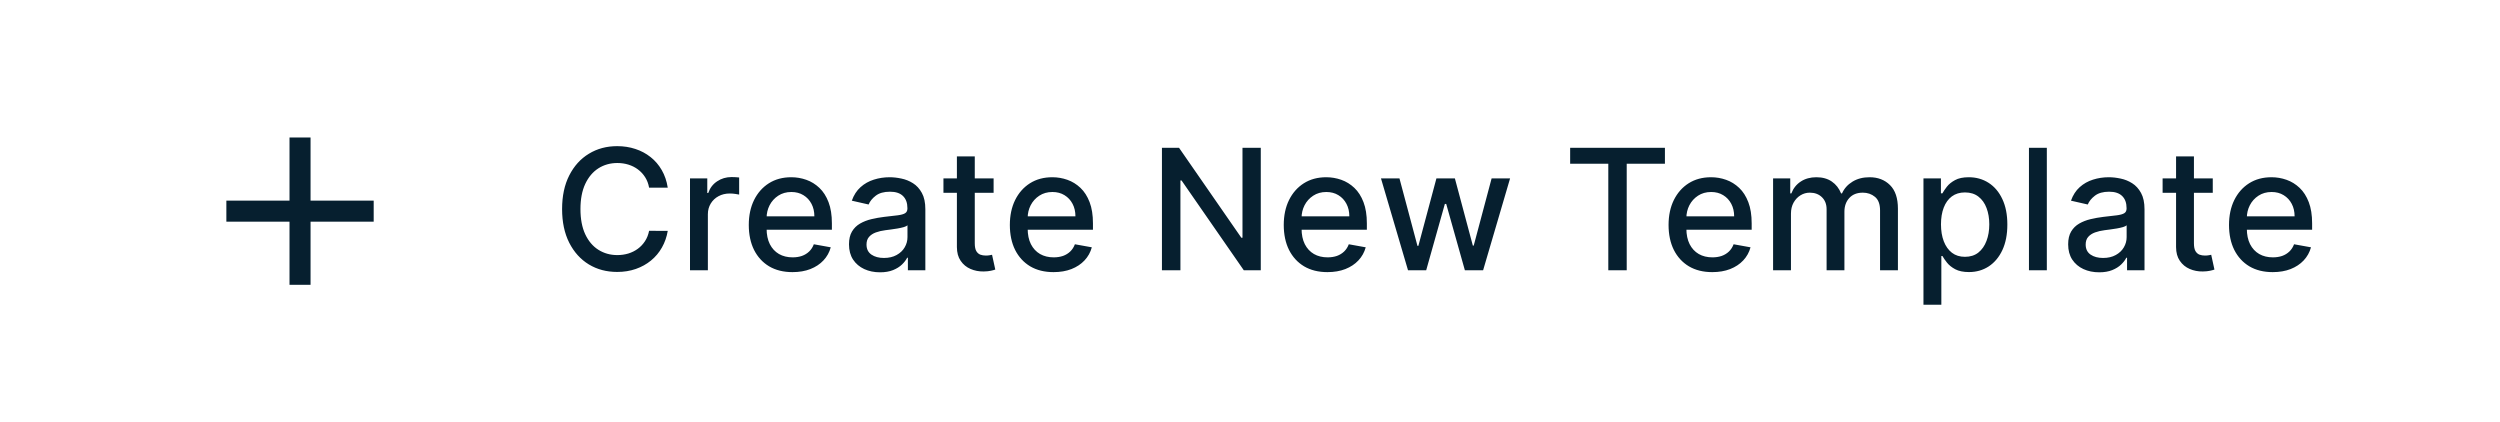 <svg xmlns="http://www.w3.org/2000/svg" width="296" height="50" viewBox="0 0 296 50" fill="none"><rect x="0" y="0" width="296" height="50" fill="#808080" stroke="none"/><g clip-path="url(#clip0_3934_20357)"><rect width="296" height="50" fill="white"></rect><path d="M44.244 26.246L36.769 26.246L36.769 33.721L34.278 33.721L34.278 26.246L26.802 26.246L26.802 23.754L34.278 23.754L34.278 16.279L36.769 16.279L36.769 23.754L44.244 23.754L44.244 26.246Z" fill="#061F2F"></path><path d="M79.061 22.217L76.853 22.217C76.768 21.745 76.609 21.329 76.378 20.971C76.147 20.612 75.864 20.308 75.529 20.058C75.194 19.807 74.818 19.619 74.403 19.491C73.993 19.364 73.556 19.3 73.094 19.3C72.258 19.3 71.51 19.51 70.849 19.93C70.193 20.35 69.674 20.966 69.292 21.778C68.914 22.589 68.726 23.581 68.726 24.751C68.726 25.931 68.914 26.927 69.292 27.738C69.674 28.55 70.196 29.164 70.856 29.579C71.517 29.994 72.26 30.202 73.086 30.202C73.544 30.202 73.978 30.14 74.389 30.018C74.804 29.89 75.18 29.704 75.514 29.459C75.85 29.213 76.133 28.913 76.364 28.559C76.6 28.201 76.763 27.79 76.853 27.328L79.061 27.335C78.943 28.047 78.714 28.703 78.374 29.303C78.039 29.898 77.608 30.412 77.079 30.846C76.555 31.276 75.956 31.608 75.281 31.844C74.606 32.08 73.87 32.198 73.072 32.198C71.817 32.198 70.698 31.901 69.717 31.306C68.735 30.707 67.961 29.85 67.395 28.736C66.833 27.623 66.552 26.294 66.552 24.751C66.552 23.203 66.835 21.875 67.402 20.765C67.968 19.652 68.742 18.797 69.724 18.203C70.705 17.603 71.822 17.304 73.072 17.304C73.841 17.304 74.559 17.415 75.224 17.636C75.894 17.854 76.496 18.174 77.029 18.599C77.563 19.019 78.004 19.534 78.353 20.142C78.703 20.747 78.939 21.438 79.061 22.217ZM81.696 32L81.696 21.126L83.742 21.126L83.742 22.854L83.855 22.854C84.053 22.268 84.402 21.808 84.903 21.473C85.407 21.134 85.979 20.964 86.616 20.964C86.748 20.964 86.904 20.968 87.083 20.978C87.267 20.987 87.411 20.999 87.515 21.013L87.515 23.038C87.43 23.014 87.279 22.988 87.062 22.96C86.845 22.927 86.627 22.91 86.41 22.91C85.91 22.91 85.464 23.017 85.073 23.229C84.686 23.437 84.379 23.727 84.152 24.1C83.926 24.468 83.812 24.888 83.812 25.36L83.812 32L81.696 32ZM93.83 32.219C92.759 32.219 91.837 31.991 91.062 31.533C90.293 31.07 89.699 30.421 89.278 29.586C88.863 28.746 88.656 27.762 88.656 26.634C88.656 25.52 88.863 24.539 89.278 23.689C89.699 22.84 90.284 22.177 91.034 21.7C91.789 21.223 92.672 20.985 93.682 20.985C94.295 20.985 94.89 21.086 95.466 21.289C96.041 21.492 96.558 21.811 97.016 22.245C97.474 22.679 97.835 23.243 98.099 23.937C98.364 24.626 98.496 25.464 98.496 26.45L98.496 27.2L89.852 27.2L89.852 25.615L96.421 25.615C96.421 25.058 96.308 24.564 96.082 24.135C95.855 23.701 95.537 23.359 95.126 23.109C94.72 22.858 94.243 22.733 93.696 22.733C93.101 22.733 92.582 22.88 92.138 23.172C91.7 23.46 91.36 23.838 91.119 24.305C90.883 24.767 90.765 25.27 90.765 25.813L90.765 27.052C90.765 27.779 90.893 28.397 91.147 28.906C91.407 29.416 91.768 29.805 92.231 30.075C92.693 30.339 93.233 30.471 93.852 30.471C94.253 30.471 94.619 30.414 94.949 30.301C95.279 30.183 95.565 30.008 95.805 29.777C96.046 29.546 96.23 29.26 96.358 28.921L98.361 29.282C98.201 29.872 97.913 30.388 97.497 30.832C97.087 31.271 96.57 31.613 95.947 31.858C95.329 32.099 94.623 32.219 93.83 32.219ZM104.195 32.241C103.506 32.241 102.883 32.113 102.326 31.858C101.77 31.599 101.328 31.224 101.003 30.733C100.682 30.242 100.521 29.64 100.521 28.928C100.521 28.314 100.639 27.809 100.875 27.413C101.111 27.016 101.43 26.702 101.831 26.471C102.232 26.24 102.68 26.065 103.176 25.947C103.672 25.829 104.177 25.74 104.691 25.678C105.342 25.603 105.871 25.541 106.277 25.494C106.683 25.442 106.977 25.36 107.162 25.247C107.346 25.133 107.438 24.949 107.438 24.694L107.438 24.645C107.438 24.026 107.263 23.547 106.914 23.208C106.569 22.868 106.055 22.698 105.371 22.698C104.658 22.698 104.096 22.856 103.686 23.172C103.28 23.484 102.999 23.831 102.843 24.213L100.854 23.76C101.09 23.099 101.435 22.566 101.888 22.16C102.345 21.749 102.872 21.452 103.466 21.268C104.061 21.079 104.686 20.985 105.342 20.985C105.776 20.985 106.237 21.037 106.723 21.141C107.213 21.24 107.671 21.424 108.096 21.693C108.525 21.962 108.877 22.346 109.151 22.847C109.425 23.342 109.561 23.986 109.561 24.779L109.561 32L107.494 32L107.494 30.513L107.409 30.513C107.272 30.787 107.067 31.056 106.793 31.32C106.52 31.585 106.168 31.804 105.739 31.979C105.309 32.153 104.795 32.241 104.195 32.241ZM104.656 30.542C105.241 30.542 105.741 30.426 106.156 30.195C106.576 29.964 106.895 29.662 107.112 29.289C107.334 28.911 107.445 28.508 107.445 28.078L107.445 26.677C107.369 26.752 107.223 26.823 107.006 26.889C106.793 26.95 106.55 27.005 106.277 27.052C106.003 27.094 105.736 27.134 105.477 27.172C105.217 27.205 105 27.233 104.825 27.257C104.415 27.309 104.04 27.396 103.7 27.519C103.365 27.642 103.096 27.819 102.893 28.05C102.695 28.276 102.595 28.578 102.595 28.956C102.595 29.48 102.789 29.876 103.176 30.145C103.563 30.41 104.056 30.542 104.656 30.542ZM117.643 21.126L117.643 22.825L111.704 22.825L111.704 21.126L117.643 21.126ZM113.297 18.521L115.413 18.521L115.413 28.807C115.413 29.218 115.475 29.527 115.597 29.735C115.72 29.938 115.878 30.077 116.072 30.152C116.27 30.223 116.485 30.259 116.716 30.259C116.886 30.259 117.034 30.247 117.162 30.223C117.289 30.2 117.388 30.181 117.459 30.166L117.842 31.915C117.719 31.962 117.544 32.009 117.318 32.057C117.091 32.108 116.808 32.137 116.468 32.142C115.911 32.151 115.392 32.052 114.911 31.844C114.429 31.637 114.04 31.316 113.743 30.881C113.445 30.447 113.297 29.902 113.297 29.246L113.297 18.521ZM124.741 32.219C123.67 32.219 122.747 31.991 121.973 31.533C121.204 31.07 120.609 30.421 120.189 29.586C119.774 28.746 119.566 27.762 119.566 26.634C119.566 25.52 119.774 24.539 120.189 23.689C120.609 22.84 121.195 22.177 121.945 21.7C122.7 21.223 123.583 20.985 124.593 20.985C125.206 20.985 125.801 21.086 126.376 21.289C126.952 21.492 127.469 21.811 127.927 22.245C128.385 22.679 128.746 23.243 129.01 23.937C129.274 24.626 129.406 25.464 129.406 26.45L129.406 27.2L120.763 27.2L120.763 25.615L127.332 25.615C127.332 25.058 127.219 24.564 126.992 24.135C126.766 23.701 126.447 23.359 126.037 23.109C125.631 22.858 125.154 22.733 124.607 22.733C124.012 22.733 123.493 22.88 123.049 23.172C122.61 23.46 122.271 23.838 122.03 24.305C121.794 24.767 121.676 25.27 121.676 25.813L121.676 27.052C121.676 27.779 121.803 28.397 122.058 28.906C122.318 29.416 122.679 29.805 123.141 30.075C123.604 30.339 124.144 30.471 124.762 30.471C125.164 30.471 125.529 30.414 125.86 30.301C126.19 30.183 126.476 30.008 126.716 29.777C126.957 29.546 127.141 29.26 127.268 28.921L129.272 29.282C129.111 29.872 128.824 30.388 128.408 30.832C127.998 31.271 127.481 31.613 126.858 31.858C126.24 32.099 125.534 32.219 124.741 32.219ZM149.276 17.502L149.276 32L147.266 32L139.896 21.367L139.762 21.367L139.762 32L137.574 32L137.574 17.502L139.599 17.502L146.975 28.149L147.11 28.149L147.11 17.502L149.276 17.502ZM157.17 32.219C156.099 32.219 155.176 31.991 154.403 31.533C153.633 31.07 153.039 30.421 152.619 29.586C152.203 28.746 151.996 27.762 151.996 26.634C151.996 25.52 152.203 24.539 152.619 23.689C153.039 22.84 153.624 22.177 154.374 21.7C155.129 21.223 156.012 20.985 157.022 20.985C157.635 20.985 158.23 21.086 158.806 21.289C159.382 21.492 159.898 21.811 160.356 22.245C160.814 22.679 161.175 23.243 161.439 23.937C161.703 24.626 161.836 25.464 161.836 26.45L161.836 27.2L153.192 27.2L153.192 25.615L159.761 25.615C159.761 25.058 159.648 24.564 159.422 24.135C159.195 23.701 158.877 23.359 158.466 23.109C158.06 22.858 157.583 22.733 157.036 22.733C156.441 22.733 155.922 22.88 155.479 23.172C155.04 23.46 154.7 23.838 154.459 24.305C154.223 24.767 154.105 25.27 154.105 25.813L154.105 27.052C154.105 27.779 154.233 28.397 154.487 28.906C154.747 29.416 155.108 29.805 155.571 30.075C156.033 30.339 156.573 30.471 157.192 30.471C157.593 30.471 157.959 30.414 158.289 30.301C158.619 30.183 158.905 30.008 159.146 29.777C159.386 29.546 159.57 29.26 159.698 28.921L161.701 29.282C161.541 29.872 161.253 30.388 160.837 30.832C160.427 31.271 159.91 31.613 159.287 31.858C158.669 32.099 157.963 32.219 157.17 32.219ZM166.709 32L163.509 21.126L165.697 21.126L167.827 29.112L167.934 29.112L170.071 21.126L172.259 21.126L174.383 29.076L174.489 29.076L176.606 21.126L178.793 21.126L175.6 32L173.441 32L171.232 24.149L171.07 24.149L168.861 32L166.709 32ZM185.906 19.385L185.906 17.502L197.127 17.502L197.127 19.385L192.603 19.385L192.603 32L190.423 32L190.423 19.385L185.906 19.385ZM202.733 32.219C201.661 32.219 200.739 31.991 199.965 31.533C199.195 31.07 198.601 30.421 198.181 29.586C197.765 28.746 197.558 27.762 197.558 26.634C197.558 25.52 197.765 24.539 198.181 23.689C198.601 22.84 199.186 22.177 199.936 21.7C200.691 21.223 201.574 20.985 202.584 20.985C203.197 20.985 203.792 21.086 204.368 21.289C204.944 21.492 205.46 21.811 205.918 22.245C206.376 22.679 206.737 23.243 207.001 23.937C207.266 24.626 207.398 25.464 207.398 26.45L207.398 27.2L198.754 27.2L198.754 25.615L205.324 25.615C205.324 25.058 205.21 24.564 204.984 24.135C204.757 23.701 204.439 23.359 204.028 23.109C203.622 22.858 203.146 22.733 202.598 22.733C202.003 22.733 201.484 22.88 201.041 23.172C200.602 23.46 200.262 23.838 200.021 24.305C199.785 24.767 199.667 25.27 199.667 25.813L199.667 27.052C199.667 27.779 199.795 28.397 200.05 28.906C200.309 29.416 200.67 29.805 201.133 30.075C201.595 30.339 202.136 30.471 202.754 30.471C203.155 30.471 203.521 30.414 203.851 30.301C204.181 30.183 204.467 30.008 204.708 29.777C204.948 29.546 205.132 29.26 205.26 28.921L207.263 29.282C207.103 29.872 206.815 30.388 206.4 30.832C205.989 31.271 205.472 31.613 204.849 31.858C204.231 32.099 203.525 32.219 202.733 32.219ZM209.933 32L209.933 21.126L211.965 21.126L211.965 22.896L212.099 22.896C212.326 22.297 212.696 21.83 213.211 21.494C213.725 21.155 214.341 20.985 215.058 20.985C215.785 20.985 216.394 21.155 216.885 21.494C217.38 21.834 217.746 22.302 217.982 22.896L218.095 22.896C218.355 22.316 218.768 21.853 219.334 21.509C219.901 21.16 220.575 20.985 221.359 20.985C222.345 20.985 223.15 21.294 223.773 21.912C224.401 22.53 224.714 23.462 224.714 24.709L224.714 32L222.598 32L222.598 24.907C222.598 24.171 222.397 23.637 221.996 23.307C221.595 22.976 221.116 22.811 220.559 22.811C219.87 22.811 219.334 23.024 218.952 23.448C218.57 23.868 218.379 24.409 218.379 25.07L218.379 32L216.269 32L216.269 24.772C216.269 24.182 216.085 23.708 215.717 23.349C215.349 22.991 214.87 22.811 214.28 22.811C213.879 22.811 213.508 22.917 213.168 23.13C212.833 23.337 212.562 23.628 212.354 24.001C212.151 24.373 212.05 24.805 212.05 25.296L212.05 32L209.933 32ZM227.738 36.078L227.738 21.126L229.805 21.126L229.805 22.889L229.982 22.889C230.105 22.663 230.282 22.401 230.513 22.103C230.745 21.806 231.065 21.547 231.476 21.325C231.887 21.098 232.429 20.985 233.104 20.985C233.982 20.985 234.766 21.207 235.455 21.65C236.144 22.094 236.684 22.733 237.076 23.569C237.472 24.404 237.67 25.409 237.67 26.584C237.67 27.76 237.474 28.767 237.083 29.607C236.691 30.443 236.153 31.087 235.469 31.54C234.784 31.988 234.003 32.212 233.125 32.212C232.465 32.212 231.924 32.102 231.504 31.88C231.089 31.658 230.763 31.398 230.527 31.101C230.291 30.804 230.11 30.539 229.982 30.308L229.855 30.308L229.855 36.078L227.738 36.078ZM229.812 26.563C229.812 27.328 229.923 27.998 230.145 28.574C230.367 29.149 230.688 29.6 231.108 29.926C231.528 30.247 232.042 30.407 232.651 30.407C233.284 30.407 233.812 30.24 234.237 29.905C234.662 29.565 234.983 29.105 235.2 28.524C235.422 27.944 235.532 27.29 235.532 26.563C235.532 25.846 235.424 25.202 235.207 24.631C234.994 24.059 234.673 23.609 234.244 23.279C233.819 22.948 233.288 22.783 232.651 22.783C232.038 22.783 231.519 22.941 231.094 23.257C230.674 23.573 230.355 24.015 230.138 24.581C229.921 25.147 229.812 25.808 229.812 26.563ZM242.345 17.502L242.345 32L240.229 32L240.229 17.502L242.345 17.502ZM248.544 32.241C247.855 32.241 247.232 32.113 246.675 31.858C246.118 31.599 245.677 31.224 245.352 30.733C245.031 30.242 244.87 29.64 244.87 28.928C244.87 28.314 244.988 27.809 245.224 27.413C245.46 27.016 245.779 26.702 246.18 26.471C246.581 26.24 247.029 26.065 247.525 25.947C248.02 25.829 248.525 25.74 249.04 25.678C249.691 25.603 250.22 25.541 250.626 25.494C251.031 25.442 251.326 25.36 251.51 25.247C251.694 25.133 251.786 24.949 251.786 24.694L251.786 24.645C251.786 24.026 251.612 23.547 251.263 23.208C250.918 22.868 250.404 22.698 249.719 22.698C249.007 22.698 248.445 22.856 248.035 23.172C247.629 23.484 247.348 23.831 247.192 24.213L245.203 23.76C245.439 23.099 245.783 22.566 246.236 22.16C246.694 21.749 247.22 21.452 247.815 21.268C248.41 21.079 249.035 20.985 249.691 20.985C250.125 20.985 250.585 21.037 251.072 21.141C251.562 21.24 252.02 21.424 252.445 21.693C252.874 21.962 253.226 22.346 253.5 22.847C253.773 23.342 253.91 23.986 253.91 24.779L253.91 32L251.843 32L251.843 30.513L251.758 30.513C251.621 30.787 251.416 31.056 251.142 31.32C250.869 31.585 250.517 31.804 250.088 31.979C249.658 32.153 249.144 32.241 248.544 32.241ZM249.004 30.542C249.59 30.542 250.09 30.426 250.505 30.195C250.925 29.964 251.244 29.662 251.461 29.289C251.683 28.911 251.794 28.508 251.794 28.078L251.794 26.677C251.718 26.752 251.572 26.823 251.355 26.889C251.142 26.95 250.899 27.005 250.626 27.052C250.352 27.094 250.085 27.134 249.826 27.172C249.566 27.205 249.349 27.233 249.174 27.257C248.764 27.309 248.389 27.396 248.049 27.519C247.714 27.642 247.445 27.819 247.242 28.05C247.043 28.276 246.944 28.578 246.944 28.956C246.944 29.48 247.138 29.876 247.525 30.145C247.912 30.41 248.405 30.542 249.004 30.542ZM261.992 21.126L261.992 22.825L256.053 22.825L256.053 21.126L261.992 21.126ZM257.646 18.521L259.762 18.521L259.762 28.807C259.762 29.218 259.824 29.527 259.946 29.735C260.069 29.938 260.227 30.077 260.421 30.152C260.619 30.223 260.834 30.259 261.065 30.259C261.235 30.259 261.383 30.247 261.511 30.223C261.638 30.2 261.737 30.181 261.808 30.166L262.19 31.915C262.068 31.962 261.893 32.009 261.667 32.057C261.44 32.108 261.157 32.137 260.817 32.142C260.26 32.151 259.741 32.052 259.26 31.844C258.778 31.637 258.389 31.316 258.092 30.881C257.794 30.447 257.646 29.902 257.646 29.246L257.646 18.521ZM269.09 32.219C268.019 32.219 267.096 31.991 266.322 31.533C265.553 31.07 264.958 30.421 264.538 29.586C264.123 28.746 263.915 27.762 263.915 26.634C263.915 25.52 264.123 24.539 264.538 23.689C264.958 22.84 265.543 22.177 266.294 21.7C267.049 21.223 267.931 20.985 268.941 20.985C269.555 20.985 270.15 21.086 270.725 21.289C271.301 21.492 271.818 21.811 272.276 22.245C272.733 22.679 273.095 23.243 273.359 23.937C273.623 24.626 273.755 25.464 273.755 26.45L273.755 27.2L265.112 27.2L265.112 25.615L271.681 25.615C271.681 25.058 271.568 24.564 271.341 24.135C271.115 23.701 270.796 23.359 270.386 23.109C269.98 22.858 269.503 22.733 268.956 22.733C268.361 22.733 267.842 22.88 267.398 23.172C266.959 23.46 266.619 23.838 266.379 24.305C266.143 24.767 266.025 25.27 266.025 25.813L266.025 27.052C266.025 27.779 266.152 28.397 266.407 28.906C266.667 29.416 267.028 29.805 267.49 30.075C267.953 30.339 268.493 30.471 269.111 30.471C269.512 30.471 269.878 30.414 270.209 30.301C270.539 30.183 270.824 30.008 271.065 29.777C271.306 29.546 271.49 29.26 271.617 28.921L273.621 29.282C273.46 29.872 273.172 30.388 272.757 30.832C272.346 31.271 271.83 31.613 271.207 31.858C270.588 32.099 269.883 32.219 269.09 32.219Z" fill="#061F2F"></path></g><defs><clipPath id="clip0_3934_20357"><rect width="296" height="50" fill="white"></rect></clipPath></defs></svg>